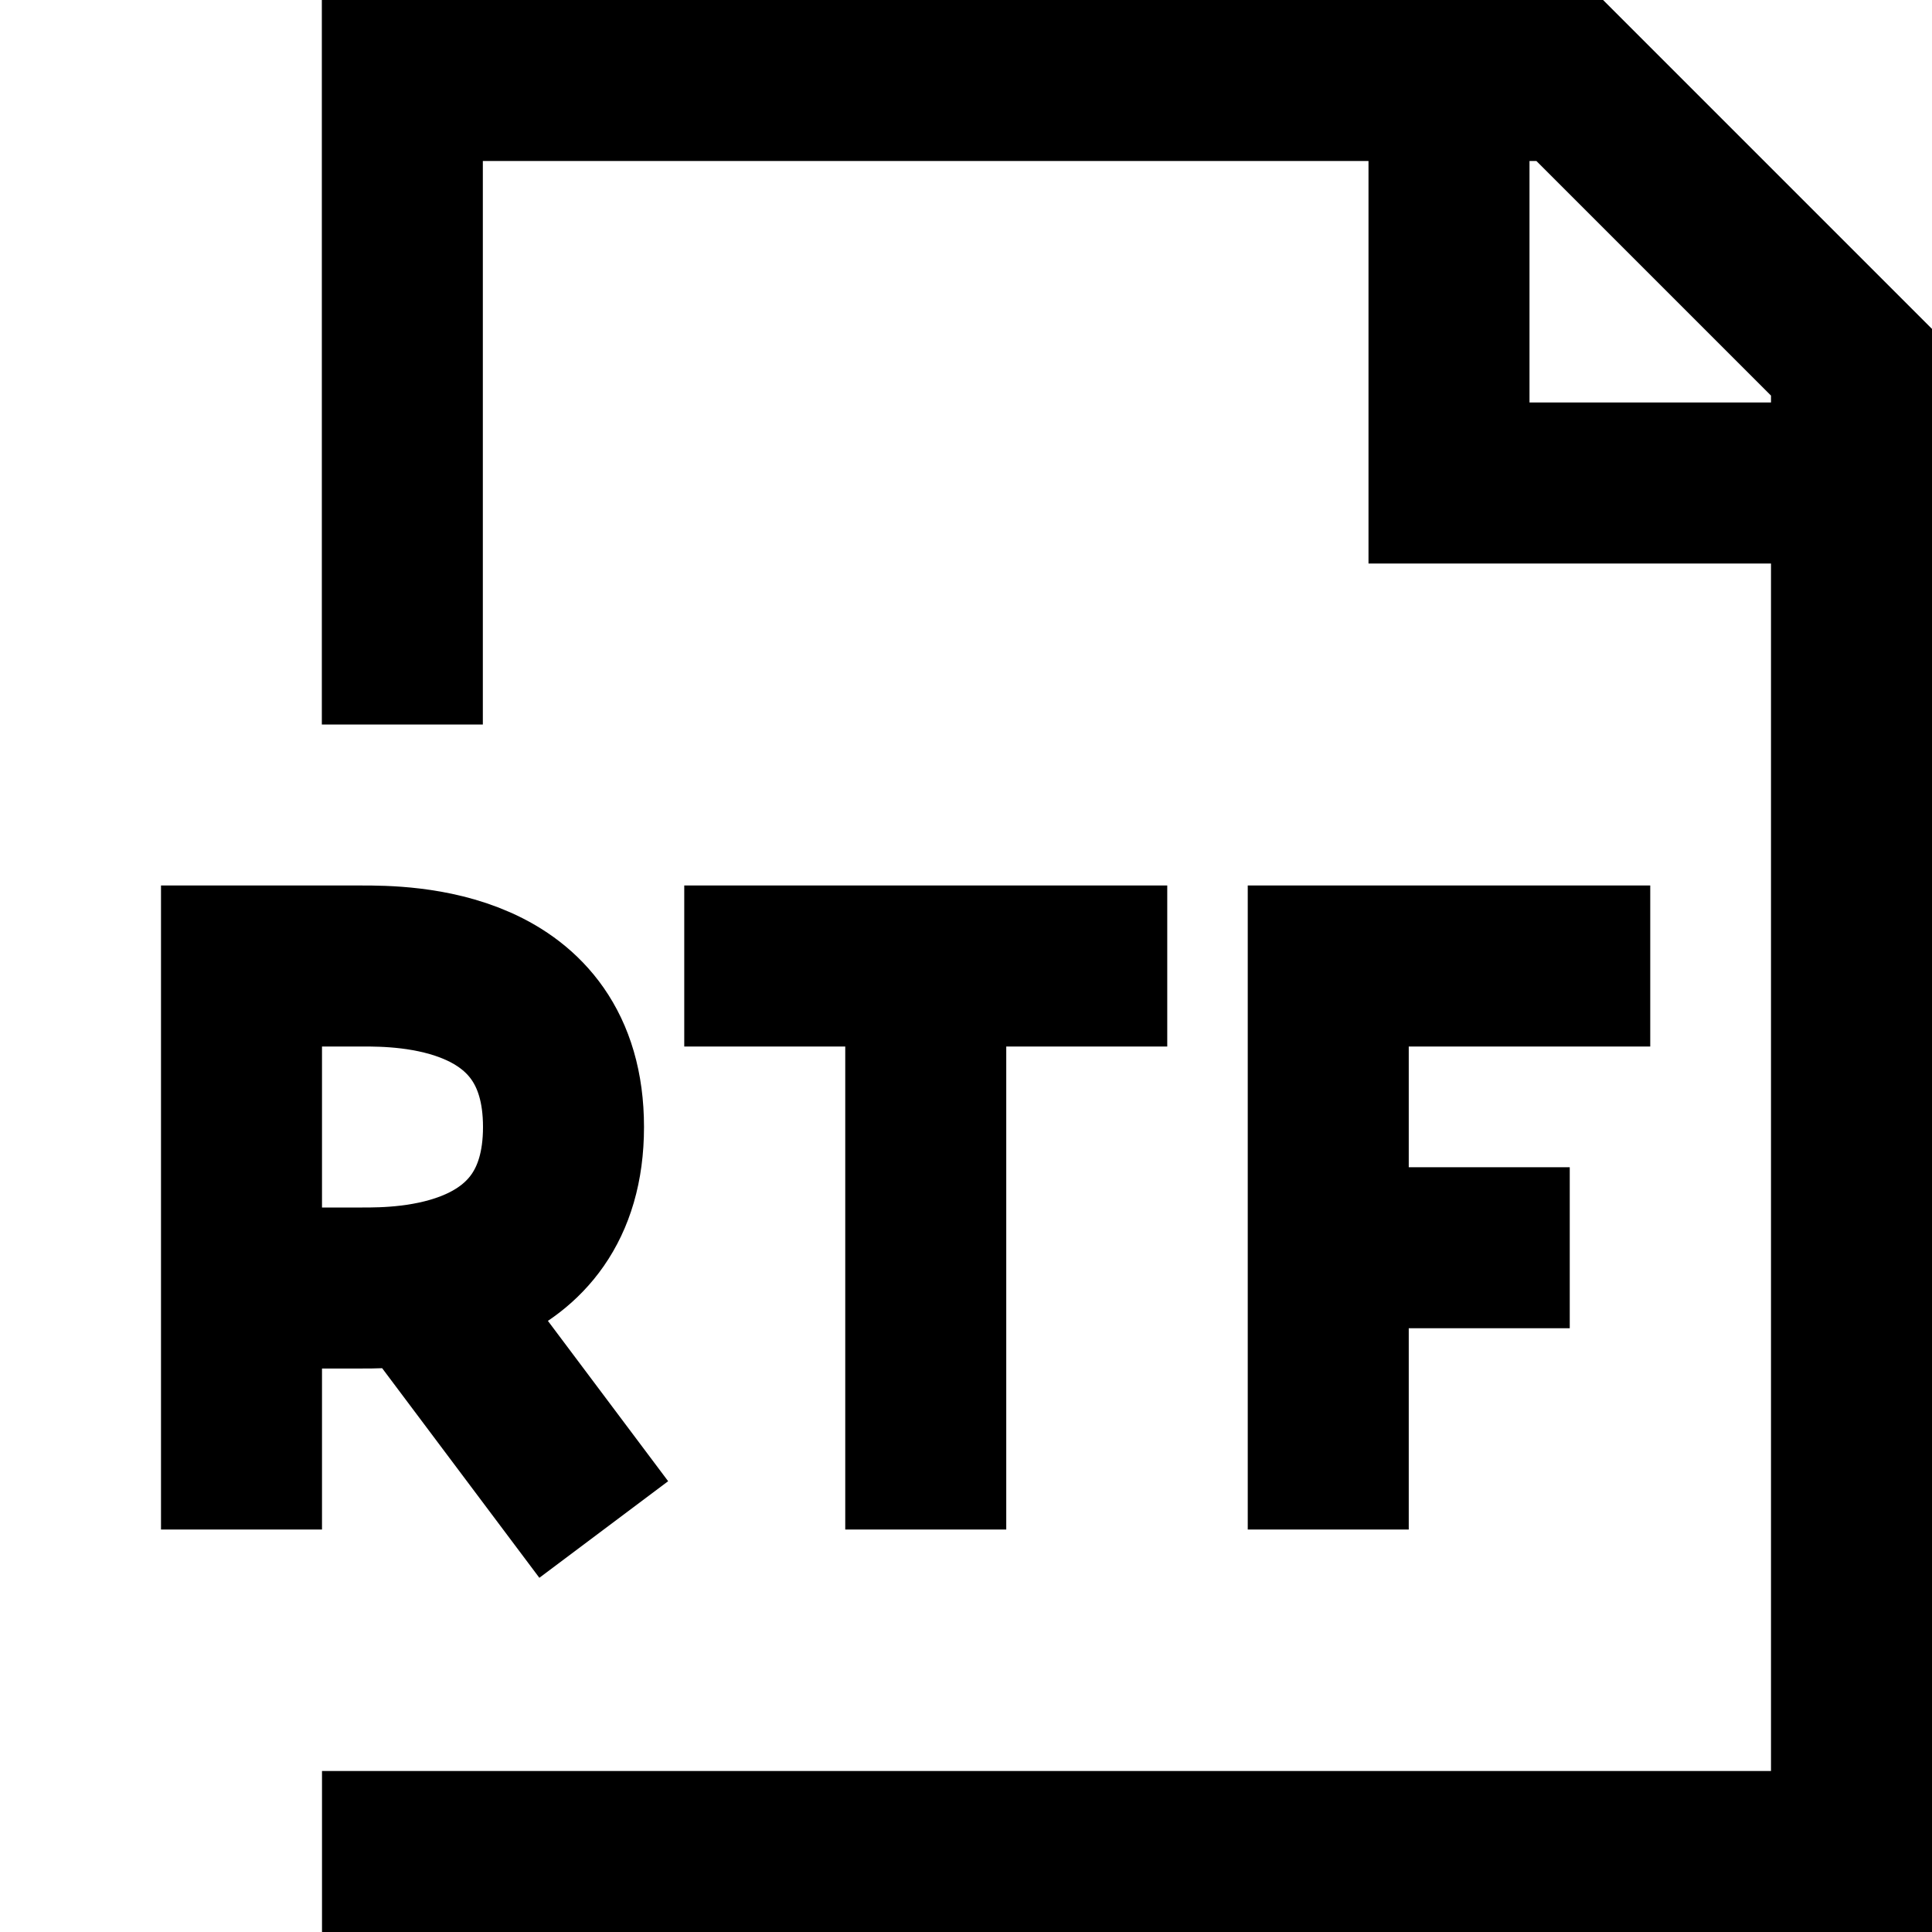 <?xml version="1.0" encoding="utf-8"?><!-- Скачано с сайта svg4.ru / Downloaded from svg4.ru -->
<svg width="800px" height="800px" viewBox="0 0 24 24" xmlns="http://www.w3.org/2000/svg">
  <path fill="none" stroke="#000000" stroke-width="2" d="M4.998,9 L4.998,1 L19.5,1 L23,4.5 L23,23 L4,23 M18,1 L18,6 L23,6 M20.5,12 L16.5,12 L16.5,19 M19.5,15.5 L16.5,15.5 M8.5,12 L14.5,12 M11.5,12 L11.5,19 M3,19 L3,12 L4.5,12 C5,12 7,12 7,14 C7,16 5,16 4.5,16 C4,16 3,16 3,16 M5.25,16 L7.5,19"/>
</svg>